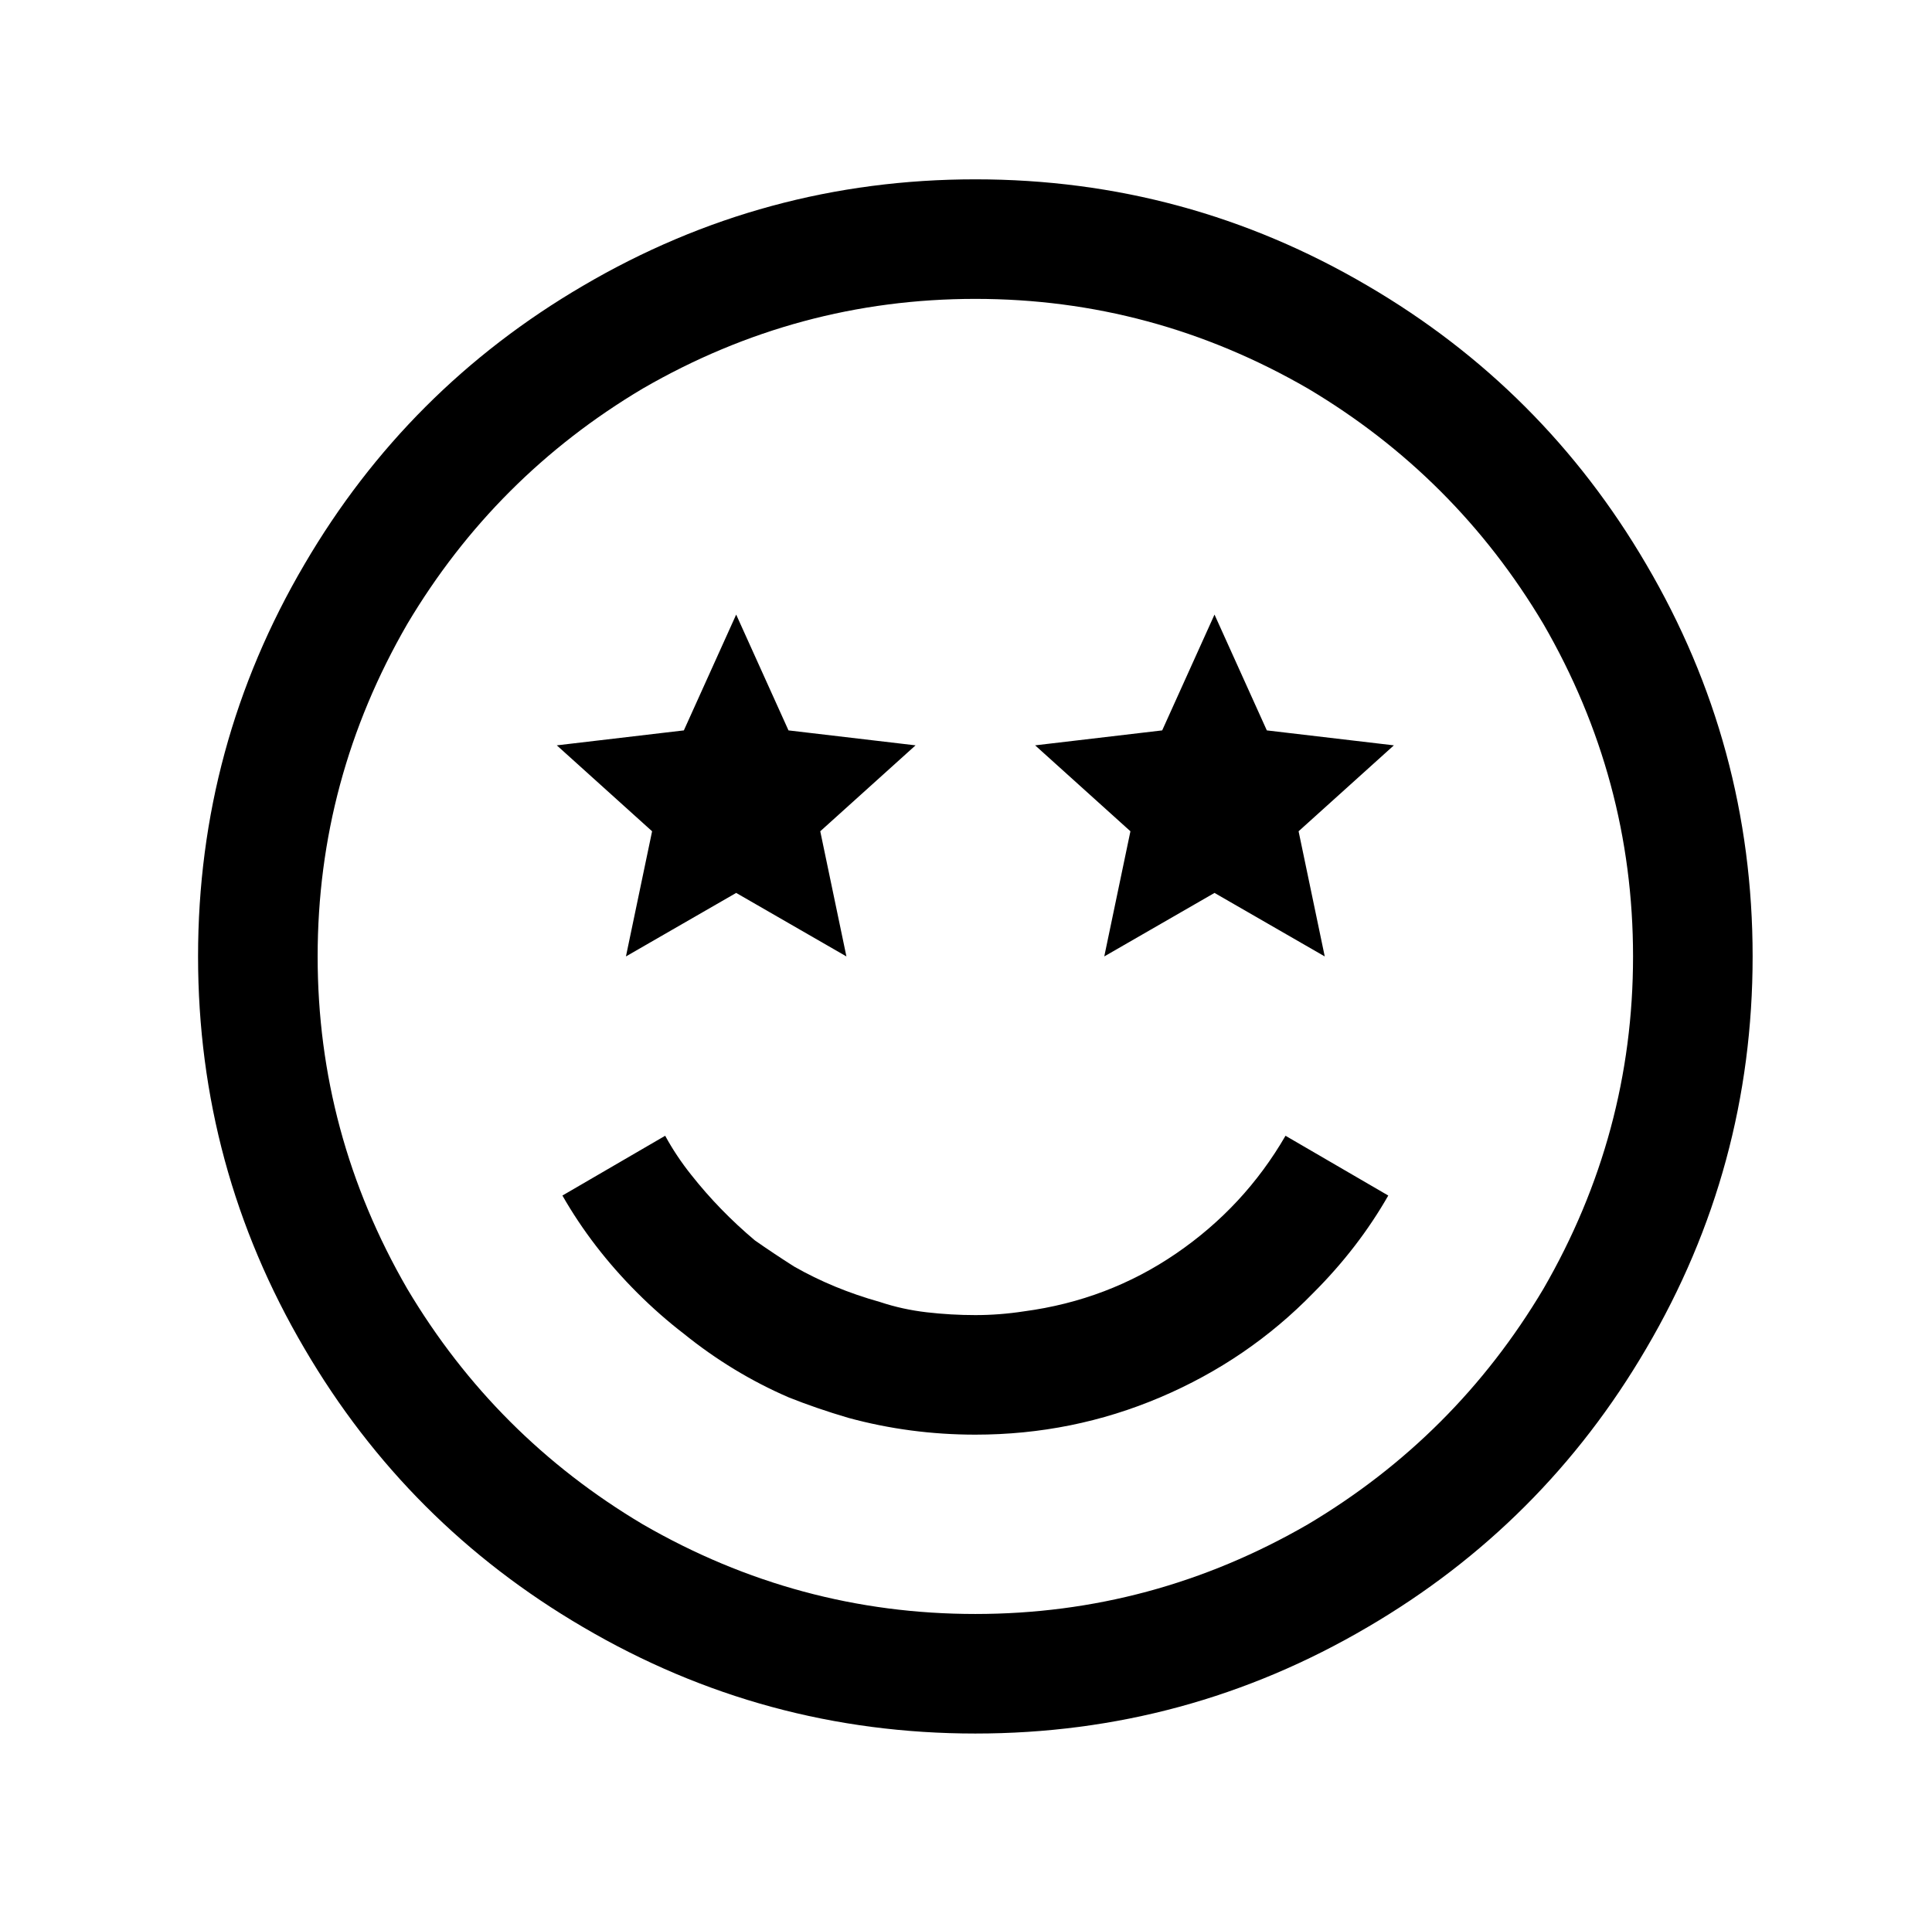 <?xml version="1.0" standalone="no"?>
<!DOCTYPE svg PUBLIC "-//W3C//DTD SVG 1.1//EN" "http://www.w3.org/Graphics/SVG/1.1/DTD/svg11.dtd" >
<svg xmlns="http://www.w3.org/2000/svg" xmlns:xlink="http://www.w3.org/1999/xlink" version="1.1" viewBox="-10 0 1034 1024">
   <path fill="currentColor"
d="M512 96q-113 0 -210 57q-94 55 -149 149q-57 97 -57 210t57 210q55 94 149 149q97 57 210 57t210 -57q94 -55 149 -149q57 -97 57 -210t-57 -210q-55 -94 -149 -149q-97 -57 -210 -57zM512 160q95 0 178 48q79 47 126 126q48 83 48 178t-48 178q-47 79 -126 126
q-83 48 -178 48t-178 -48q-79 -47 -126 -126q-48 -83 -48 -178t48 -178q47 -79 126 -126q83 -48 178 -48zM384 329l-28 62l-68 8l51 46l-14 67l59 -34l59 34l-14 -67l51 -46l-68 -8zM640 329l-28 62l-68 8l51 46l-14 67l59 -34l59 34l-14 -67l51 -46l-68 -8zM346 608l-55 32
q8 14 18 27t22 25t25 22q26 21 56 34q15 6 32 11q33 9 68 9q52 0 99 -20t82 -56q12 -12 22 -25t18 -27l-55 -32q-22 38 -58.5 63t-81.5 31q-13 2 -26 2t-26 -1.5t-25 -5.5q-25 -7 -46 -19q-11 -7 -21 -14q-19 -16 -34 -35q-8 -10 -14 -21z" />
</svg>
